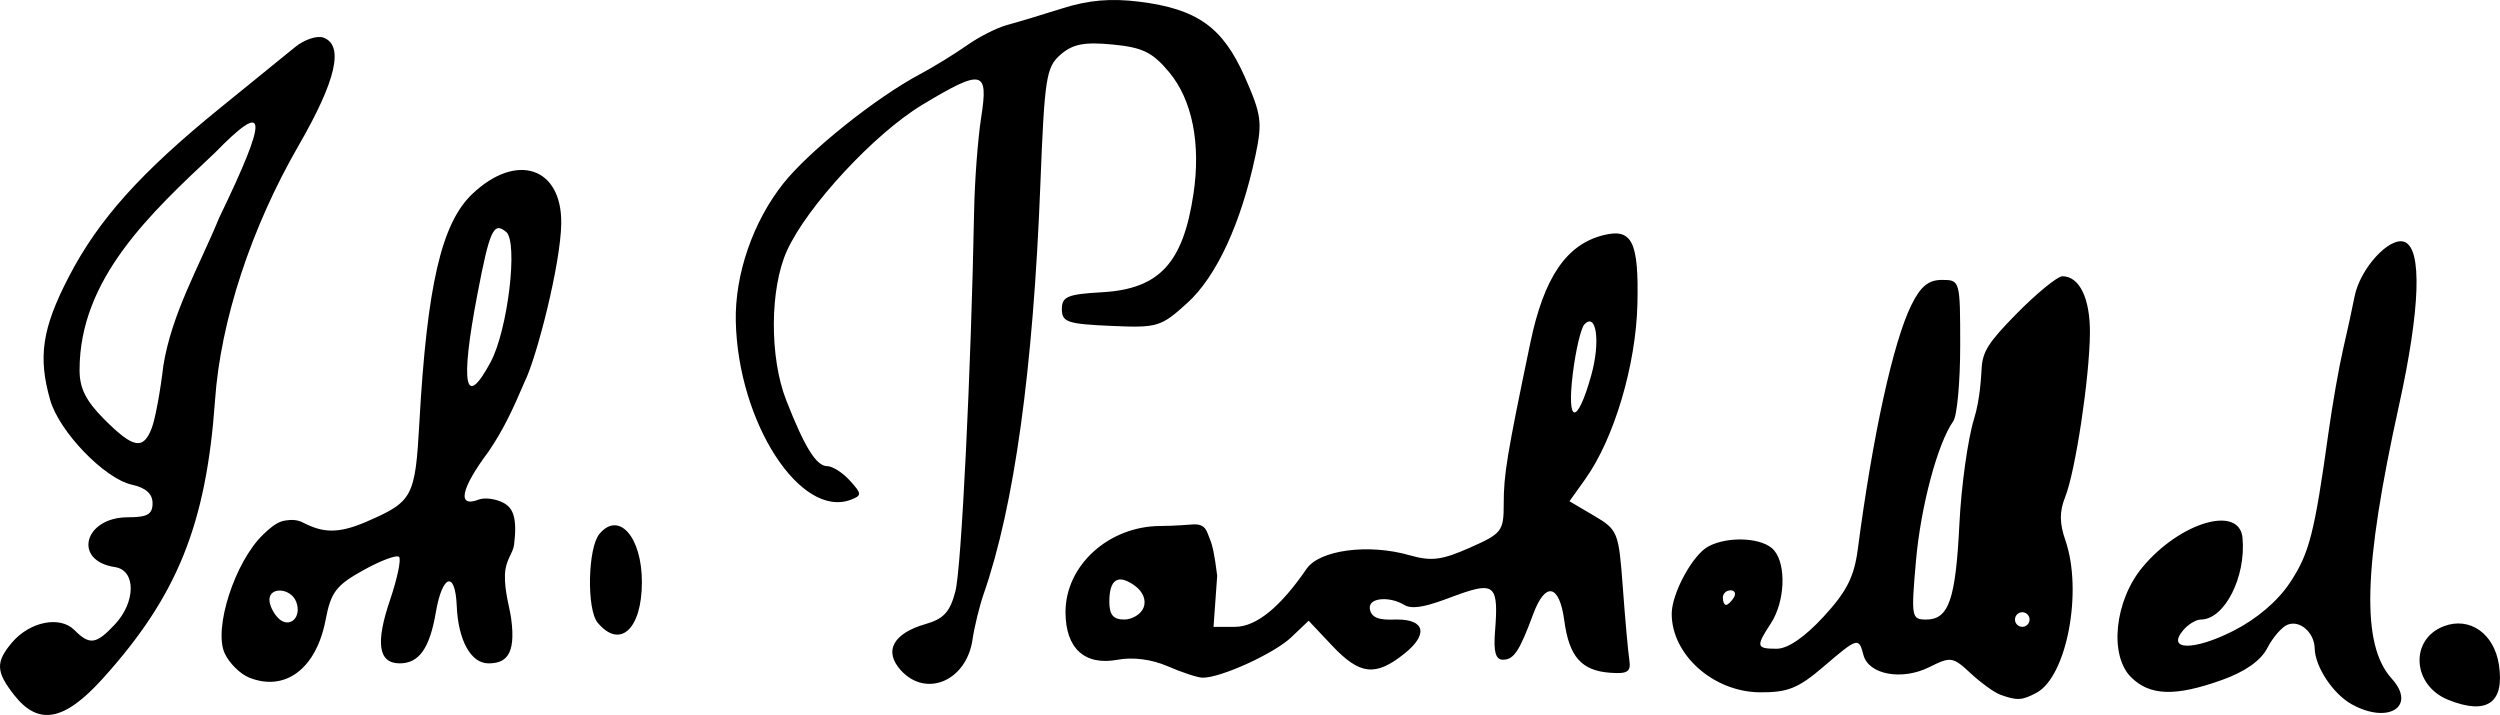 <?xml version="1.0" encoding="UTF-8" standalone="no"?>
<!-- Created with Inkscape (http://www.inkscape.org/) -->
<svg
   xmlns:dc="http://purl.org/dc/elements/1.1/"
   xmlns:cc="http://creativecommons.org/ns#"
   xmlns:rdf="http://www.w3.org/1999/02/22-rdf-syntax-ns#"
   xmlns:svg="http://www.w3.org/2000/svg"
   xmlns="http://www.w3.org/2000/svg"
   xmlns:sodipodi="http://sodipodi.sourceforge.net/DTD/sodipodi-0.dtd"
   xmlns:inkscape="http://www.inkscape.org/namespaces/inkscape"
   width="342.298"
   height="97.894"
   id="svg2"
   sodipodi:version="0.32"
   inkscape:version="0.46"
   version="1.0"
   sodipodi:docname="pacharel.svg"
   inkscape:output_extension="org.inkscape.output.svg.inkscape">
  <defs
     id="defs4">
    <inkscape:perspective
       sodipodi:type="inkscape:persp3d"
       inkscape:vp_x="0 : 526.18109 : 1"
       inkscape:vp_y="0 : 1000 : 0"
       inkscape:vp_z="744.09448 : 526.18109 : 1"
       inkscape:persp3d-origin="372.04724 : 350.78739 : 1"
       id="perspective10" />
    <inkscape:perspective
       id="perspective2447"
       inkscape:persp3d-origin="372.04724 : 350.78739 : 1"
       inkscape:vp_z="744.09448 : 526.18109 : 1"
       inkscape:vp_y="0 : 1000 : 0"
       inkscape:vp_x="0 : 526.18109 : 1"
       sodipodi:type="inkscape:persp3d" />
  </defs>
  <sodipodi:namedview
     id="base"
     pagecolor="#ffffff"
     bordercolor="#666666"
     borderopacity="1.0"
     inkscape:pageopacity="0.0"
     inkscape:pageshadow="2"
     inkscape:zoom="1.4"
     inkscape:cx="180.97087"
     inkscape:cy="-66.23937"
     inkscape:document-units="px"
     inkscape:current-layer="layer1"
     showgrid="false"
     inkscape:window-width="1222"
     inkscape:window-height="980"
     inkscape:window-x="58"
     inkscape:window-y="0" />
  <g
     inkscape:label="Calque 1"
     inkscape:groupmode="layer"
     id="layer1"
     transform="translate(-241.254,-419.679)">
    <path
       style="fill:#000000;fill-opacity:1"
       d="M 243.215,514.87 C 240.687,511.656 240.628,510.335 242.893,507.659 C 245.316,504.795 249.454,503.959 251.428,505.933 C 253.533,508.038 254.403,507.922 256.969,505.191 C 259.87,502.103 259.884,497.755 256.995,497.325 C 251.195,496.462 252.742,490.505 258.765,490.505 C 261.43,490.505 262.143,490.1 262.143,488.585 C 262.143,487.288 261.22,486.461 259.302,486.04 C 255.574,485.221 249.372,478.792 248.128,474.455 C 246.435,468.549 247.021,464.637 250.652,457.62 C 254.732,449.737 260.519,443.284 271.498,434.378 C 275.818,430.873 280.395,427.156 281.67,426.118 C 282.944,425.08 284.697,424.504 285.565,424.837 C 288.381,425.917 287.265,430.724 282.134,439.614 C 275.644,450.86 271.463,463.588 270.7,474.427 C 269.498,491.49 265.53,501.313 255.256,512.66 C 250.045,518.416 246.514,519.064 243.215,514.87 z M 262.044,478.255 C 262.512,477.018 263.221,473.19 263.618,469.749 C 264.78,462.555 268.52,456.178 271.274,449.469 C 278.062,435.42 277.904,433.201 270.643,440.633 C 261.868,448.885 252.137,457.838 252.148,470.355 C 252.144,472.836 253.025,474.587 255.543,477.105 C 259.527,481.089 260.881,481.328 262.044,478.255 z M 563.253,516.11 C 560.693,514.691 558.236,510.985 558.178,508.455 C 558.129,506.284 556.168,504.558 554.484,505.204 C 553.706,505.503 552.453,506.939 551.7,508.395 C 550.8,510.135 548.67,511.638 545.487,512.779 C 539.089,515.072 535.601,514.963 533.027,512.389 C 530.009,509.371 530.792,501.912 534.607,497.333 C 539.753,491.157 547.878,488.777 548.298,493.323 C 548.795,498.692 545.828,504.505 542.591,504.505 C 541.929,504.505 540.832,505.175 540.153,505.993 C 537.86,508.756 541.643,508.792 547.037,506.059 C 550.257,504.427 553.117,501.99 554.804,499.44 C 557.444,495.452 558.142,492.73 560.061,478.957 C 560.601,475.08 561.508,469.905 562.077,467.457 C 562.646,465.008 563.346,461.789 563.634,460.303 C 564.38,456.449 568.43,452.018 570.485,452.806 C 572.912,453.738 572.637,461.96 569.74,475.104 C 564.804,497.49 564.524,507.953 568.734,512.606 C 572.169,516.402 568.273,518.892 563.253,516.11 z M 576.458,515.498 C 571.526,513.511 571.154,507.212 575.863,505.421 C 579.402,504.076 582.751,506.42 583.404,510.698 C 584.203,515.933 581.748,517.63 576.458,515.498 z M 515.143,514.801 C 514.318,514.501 512.487,513.181 511.074,511.867 C 508.627,509.591 508.358,509.551 505.396,511.029 C 501.66,512.892 497.098,512.049 496.396,509.364 C 495.752,506.903 495.617,506.943 490.872,511.005 C 487.467,513.919 486.018,514.499 482.213,514.469 C 475.853,514.419 470.143,509.336 470.143,503.724 C 470.143,500.924 473.009,495.647 475.153,494.5 C 477.932,493.013 482.728,493.3 484.172,495.04 C 485.873,497.09 485.641,502.096 483.708,505.047 C 481.644,508.196 481.716,508.505 484.516,508.505 C 486.038,508.505 488.34,506.93 490.938,504.111 C 494.108,500.673 495.127,498.661 495.626,494.861 C 497.668,479.289 500.456,466.561 502.93,461.505 C 504.207,458.895 505.279,458.005 507.143,458.005 C 509.624,458.005 509.643,458.072 509.643,467.005 C 509.643,471.955 509.217,476.607 508.697,477.343 C 506.542,480.393 504.233,489.051 503.581,496.527 C 502.913,504.179 502.97,504.505 504.979,504.505 C 508.08,504.505 509.021,501.799 509.535,491.388 C 509.79,486.227 510.691,479.772 511.537,477.043 C 512.383,474.314 512.506,471.194 512.582,470.043 C 512.731,467.809 513.509,466.559 517.24,462.755 C 520.072,459.868 522.954,457.505 523.644,457.505 C 525.974,457.505 527.444,460.548 527.405,465.289 C 527.354,471.399 525.415,484.243 524.018,487.724 C 523.226,489.697 523.23,491.317 524.034,493.624 C 526.459,500.578 524.245,512.31 520.088,514.534 C 518.114,515.591 517.416,515.628 515.143,514.801 z M 519.143,504.505 C 519.143,503.955 518.693,503.505 518.143,503.505 C 517.593,503.505 517.143,503.955 517.143,504.505 C 517.143,505.055 517.593,505.505 518.143,505.505 C 518.693,505.505 519.143,505.055 519.143,504.505 z M 478.643,501.505 C 478.983,500.955 478.784,500.505 478.202,500.505 C 477.619,500.505 477.143,500.955 477.143,501.505 C 477.143,502.055 477.341,502.505 477.584,502.505 C 477.826,502.505 478.303,502.055 478.643,501.505 z M 275.385,512.462 C 274.143,511.968 272.626,510.465 272.014,509.122 C 270.461,505.713 273.429,496.563 277.288,492.866 C 278.728,491.486 279.462,491.072 280.364,490.941 C 281.03,490.843 281.869,490.779 282.731,491.223 C 285.405,492.599 287.463,492.827 291.425,491.112 C 297.784,488.358 298.102,487.763 298.676,477.505 C 299.723,458.787 301.699,450.252 305.916,446.241 C 311.956,440.497 318.189,442.55 318.099,450.255 C 318.035,455.796 314.734,468.653 313.086,471.955 C 311.459,475.773 310.183,478.503 308.172,481.467 C 304.325,486.622 303.789,489.239 306.816,488.077 C 307.626,487.766 309.147,487.972 310.197,488.534 C 311.482,489.222 312.103,490.534 311.644,494.252 C 311.492,495.477 310.463,496.303 310.391,498.37 C 310.313,500.584 311.039,502.897 311.238,504.338 C 311.96,509.574 310.35,510.505 308.119,510.505 C 305.726,510.505 303.982,507.333 303.79,502.63 C 303.592,497.759 301.816,498.314 300.927,503.524 C 300.086,508.446 298.63,510.505 295.989,510.505 C 293.067,510.505 292.641,507.763 294.646,501.864 C 295.649,498.913 296.211,496.24 295.895,495.924 C 295.578,495.607 293.375,496.43 290.998,497.752 C 287.259,499.832 286.562,500.753 285.829,504.581 C 284.556,511.226 280.318,514.424 275.385,512.462 z M 281.807,502.072 C 281.082,500.184 278.143,499.97 278.143,501.805 C 278.143,502.52 278.683,503.645 279.343,504.305 C 280.866,505.828 282.634,504.226 281.807,502.072 z M 308.43,469.255 C 310.788,464.858 312.224,452.817 310.556,451.433 C 308.831,450.001 308.307,451.146 306.6,460.068 C 304.237,472.418 304.914,475.815 308.43,469.255 z M 364.59,511.447 C 362.225,508.833 363.537,506.397 367.998,505.118 C 370.479,504.406 371.34,503.454 372.073,500.61 C 372.888,497.445 374.217,470.386 374.631,448.505 C 374.71,444.38 375.144,438.643 375.597,435.755 C 376.619,429.249 375.771,429.068 367.53,434.031 C 360.989,437.97 351.777,447.9 349.006,454.001 C 346.646,459.196 346.602,468.623 348.911,474.505 C 351.448,480.969 353.029,483.505 354.523,483.505 C 355.243,483.505 356.639,484.396 357.624,485.484 C 359.258,487.289 359.271,487.519 357.777,488.092 C 350.86,490.746 342.31,477.52 341.998,463.684 C 341.854,457.263 344.353,450.021 348.522,444.778 C 352.027,440.371 361.124,433.093 367.147,429.876 C 369.074,428.847 371.999,427.052 373.647,425.886 C 375.295,424.721 377.768,423.468 379.143,423.101 C 380.518,422.734 383.916,421.712 386.695,420.83 C 390.295,419.687 393.333,419.423 397.261,419.914 C 405.177,420.903 408.68,423.402 411.689,430.205 C 413.969,435.36 414.113,436.423 413.151,440.965 C 411.188,450.232 407.823,457.523 403.841,461.141 C 400.199,464.449 399.756,464.582 393.341,464.3 C 387.408,464.039 386.643,463.777 386.643,462.005 C 386.643,460.286 387.413,459.962 392.131,459.695 C 399.97,459.251 403.234,455.746 404.66,446.242 C 405.694,439.341 404.497,433.353 401.32,429.548 C 399.05,426.83 397.698,426.169 393.595,425.775 C 389.714,425.402 388.15,425.704 386.472,427.151 C 384.495,428.856 384.272,430.292 383.697,445.005 C 382.709,470.312 380.122,488.981 375.936,501.005 C 375.362,502.655 374.673,505.477 374.406,507.277 C 373.567,512.916 368.043,515.262 364.59,511.447 z M 401.143,510.905 C 398.957,509.955 396.385,509.618 394.292,510.008 C 389.767,510.853 387.143,508.459 387.143,503.485 C 387.143,497.082 393.067,491.713 400.15,491.697 C 402.071,491.693 404.082,491.508 404.643,491.479 C 406.374,491.389 406.5,492.519 406.83,493.287 C 407.299,494.379 407.539,495.561 407.911,498.505 L 407.41,505.505 L 410.353,505.505 C 413.242,505.505 416.54,502.832 420.143,497.571 C 421.92,494.975 428.621,494.086 434.243,495.699 C 437.219,496.553 438.647,496.376 442.493,494.675 C 446.903,492.724 447.143,492.412 447.143,488.638 C 447.143,484.634 447.578,482.003 450.779,466.643 C 452.65,457.664 455.709,453.154 460.793,451.878 C 464.722,450.892 465.646,452.762 465.448,461.297 C 465.255,469.64 462.259,479.724 458.338,485.231 L 456.146,488.309 L 459.509,490.294 C 462.772,492.219 462.89,492.514 463.451,500.142 C 463.769,504.467 464.167,508.905 464.336,510.005 C 464.589,511.657 464.133,511.968 461.716,511.793 C 457.781,511.507 456.098,509.592 455.435,504.643 C 454.767,499.664 452.846,499.263 451.182,503.755 C 449.294,508.85 448.528,510.005 447.034,510.005 C 446.032,510.005 445.729,508.921 445.952,506.13 C 446.45,499.882 445.913,499.322 441.06,501.034 C 438.767,501.843 435.091,503.489 433.517,502.505 C 431.661,501.344 428.652,501.438 428.804,502.969 C 428.981,504.763 431.241,504.505 432.584,504.505 C 436.38,504.505 436.808,506.562 433.554,509.166 C 429.589,512.339 427.445,512.105 423.656,508.088 L 420.433,504.67 L 418.038,506.947 C 415.683,509.186 408.284,512.543 405.873,512.466 C 405.196,512.444 403.068,511.742 401.143,510.905 z M 397.837,502.861 C 398.22,501.861 397.758,500.697 396.658,499.893 C 394.357,498.21 393.143,498.96 393.143,502.064 C 393.143,503.851 393.687,504.505 395.174,504.505 C 396.292,504.505 397.49,503.765 397.837,502.861 z M 459.126,471.065 C 460.4,466.516 459.847,462.37 458.195,464.088 C 457.71,464.592 456.99,467.656 456.595,470.896 C 455.751,477.823 457.207,477.921 459.126,471.065 z M 323.082,504.932 C 321.564,503.103 321.731,494.707 323.323,492.789 C 325.973,489.595 329.143,493.183 329.143,499.377 C 329.143,505.835 326.126,508.6 323.082,504.932 z"
       id="path2459"
       sodipodi:nodetypes="csssssssssssssssccccccsccsssssssssssssssssccssccsssssssssssssssssssssssssssccsssccsssccssssssssccsssssssssssssccssccssccssssssssssssssssssssssssssssssccssssscccssssssscccsssssssssssscccsccsssccssccssc" />
  </g>
</svg>
